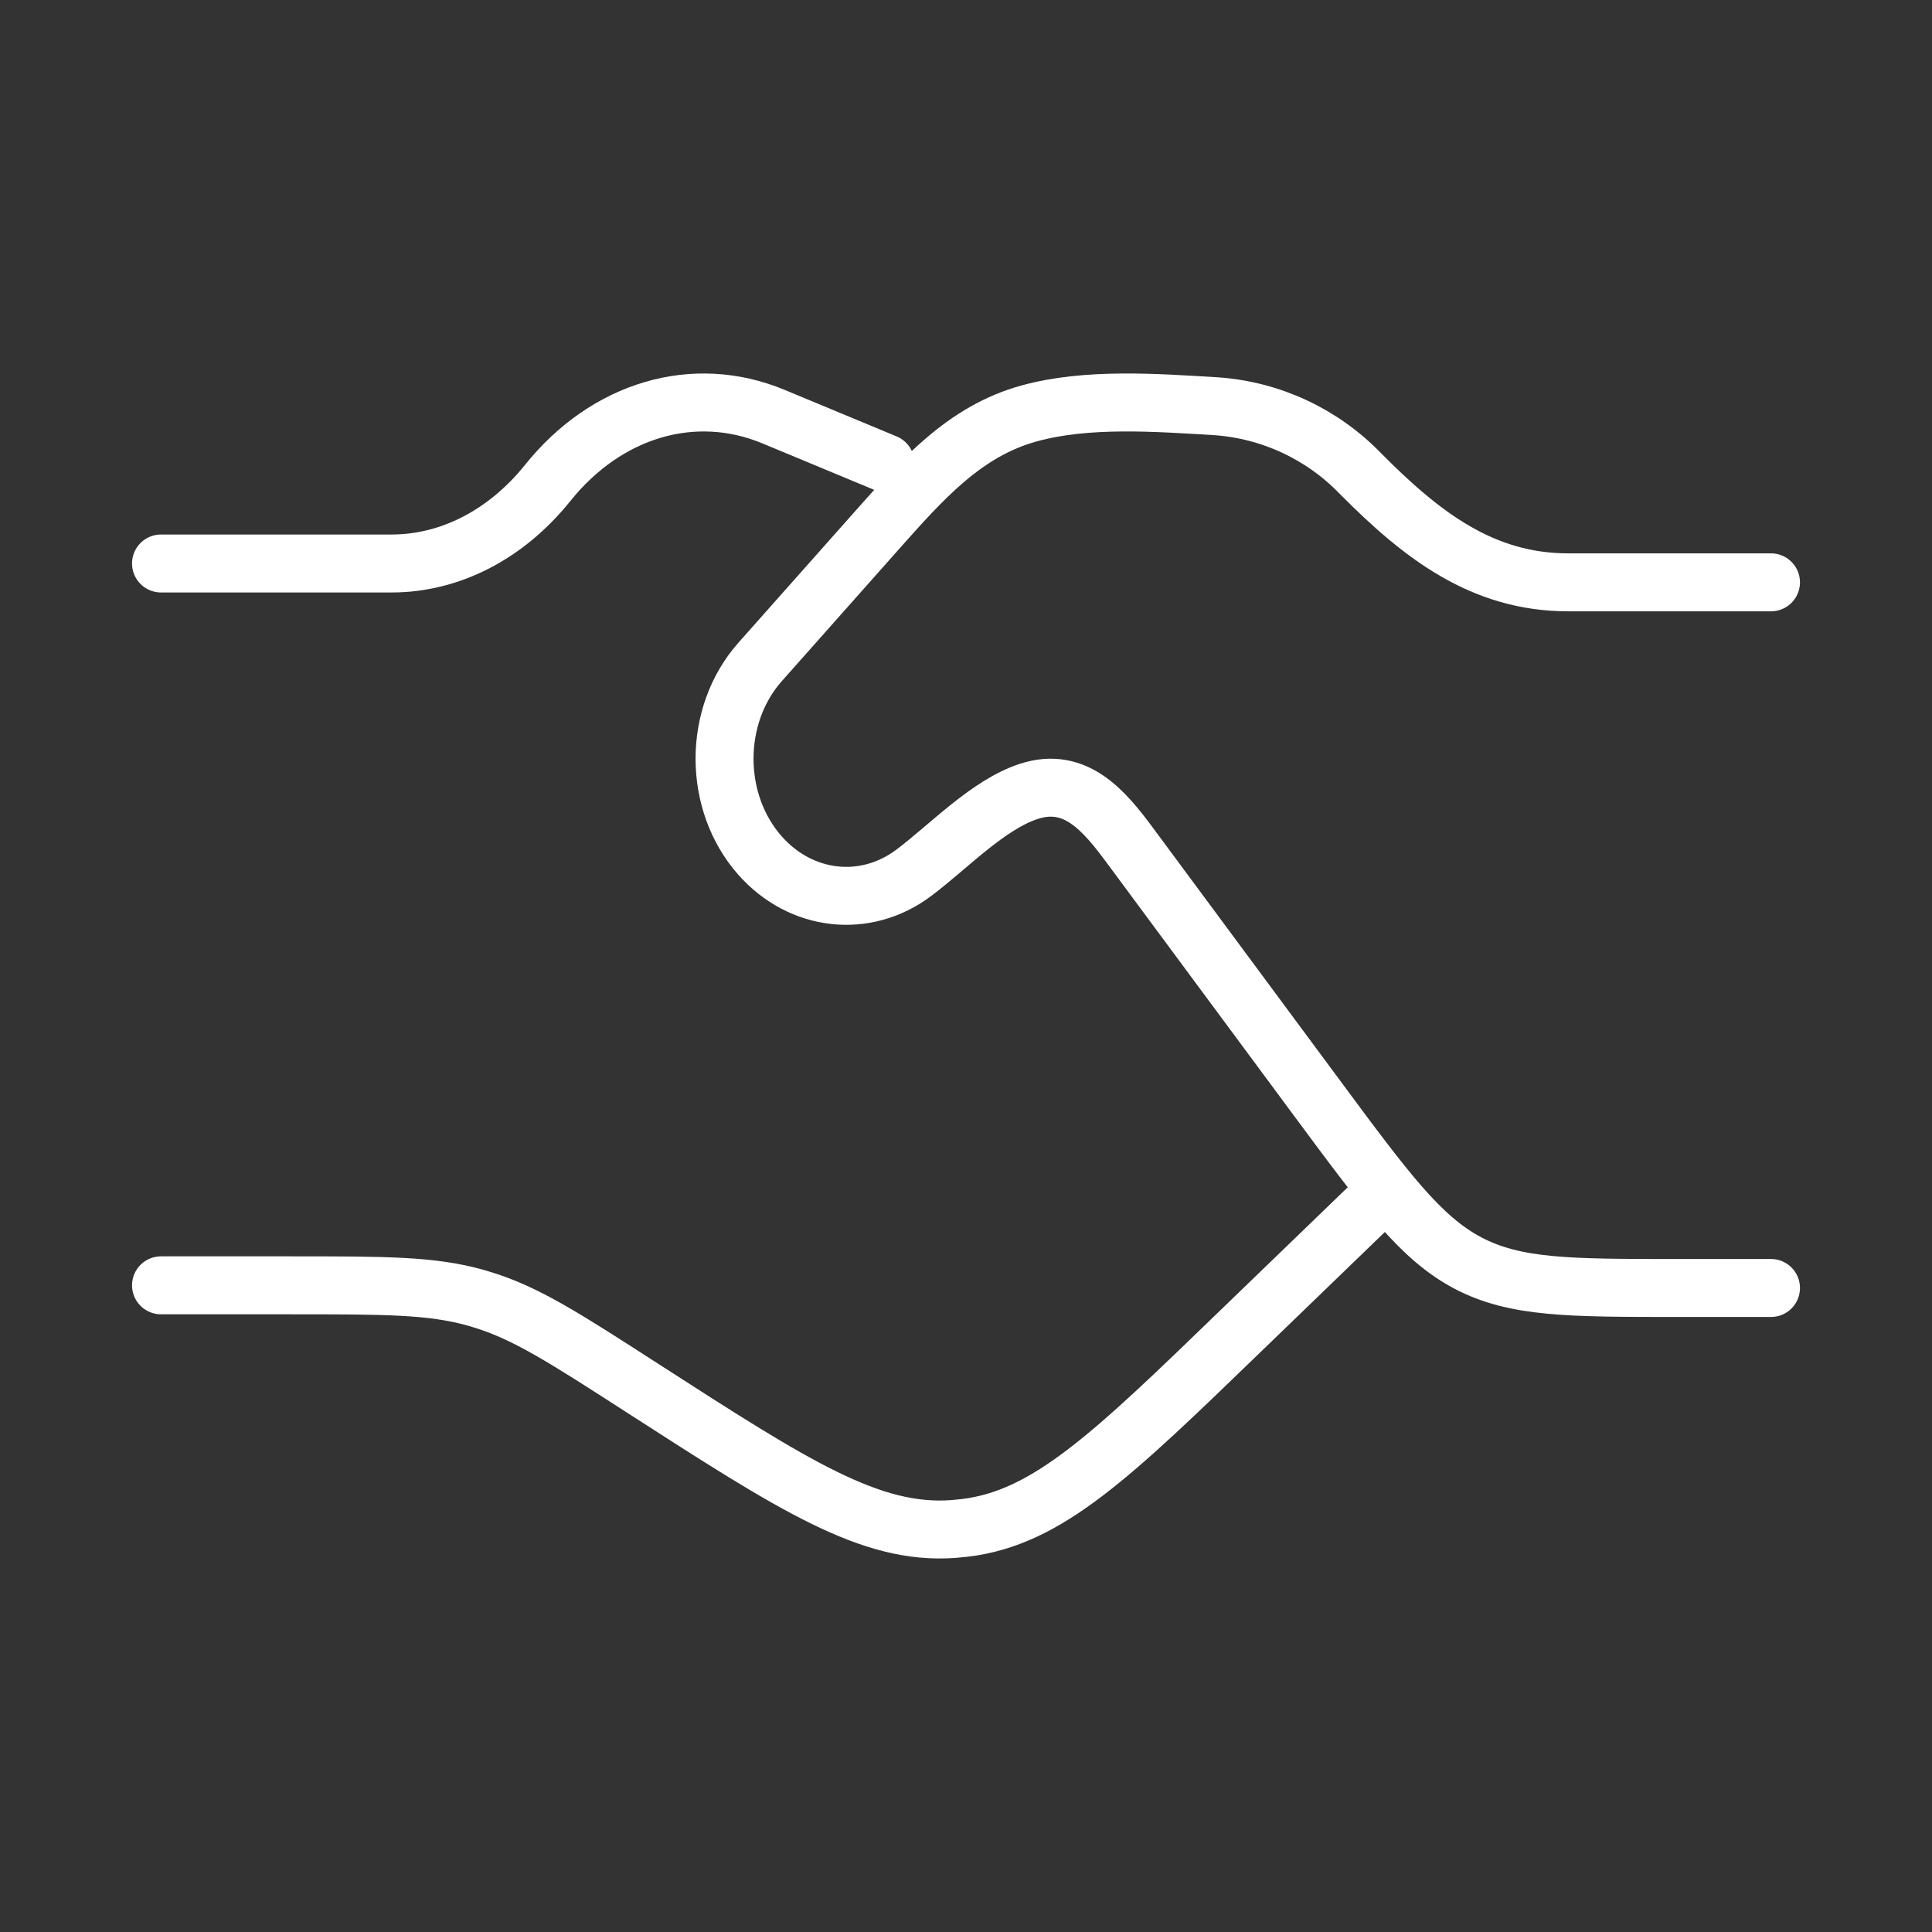 <svg width="50" height="50" viewBox="0 0 50 50" fill="none" xmlns="http://www.w3.org/2000/svg">
<rect x="0" y="0" width="50" height="50" fill="#333333" stroke="none"/>
<path d="M4.167 14.583H10.136C11.65 14.583 13.102 13.833 14.173 12.5C15.7 10.596 17.963 9.929 20.015 10.781L22.917 11.987M4.167 33.264H7.542C9.959 33.264 11.167 33.264 12.309 33.585L12.475 33.635C13.611 33.979 14.615 34.627 16.625 35.923C20.559 38.458 22.525 39.725 24.667 39.571L24.971 39.541C27.105 39.287 28.775 37.671 32.117 34.437L35.417 31.25" stroke="white" stroke-width="1.5" stroke-linecap="round" stroke-linejoin="round"/>
<path d="M45.833 15.071H40.59C38.369 15.071 36.802 13.862 35.208 12.256C34.222 11.235 32.893 10.614 31.477 10.514C29.929 10.421 28.135 10.285 26.633 10.7C24.96 11.158 23.856 12.419 22.687 13.733L19.673 17.129C18.444 18.512 18.444 20.76 19.673 22.146C20.735 23.341 22.4 23.527 23.65 22.587C24.55 21.912 25.571 20.823 26.631 20.479C27.825 20.094 28.564 20.962 29.239 21.875L34.073 28.404C35.869 30.829 36.764 32.039 37.989 32.687C39.219 33.333 40.619 33.333 43.421 33.333H45.833" stroke="white" stroke-width="1.5" stroke-linecap="round" stroke-linejoin="round"/>
</svg>
